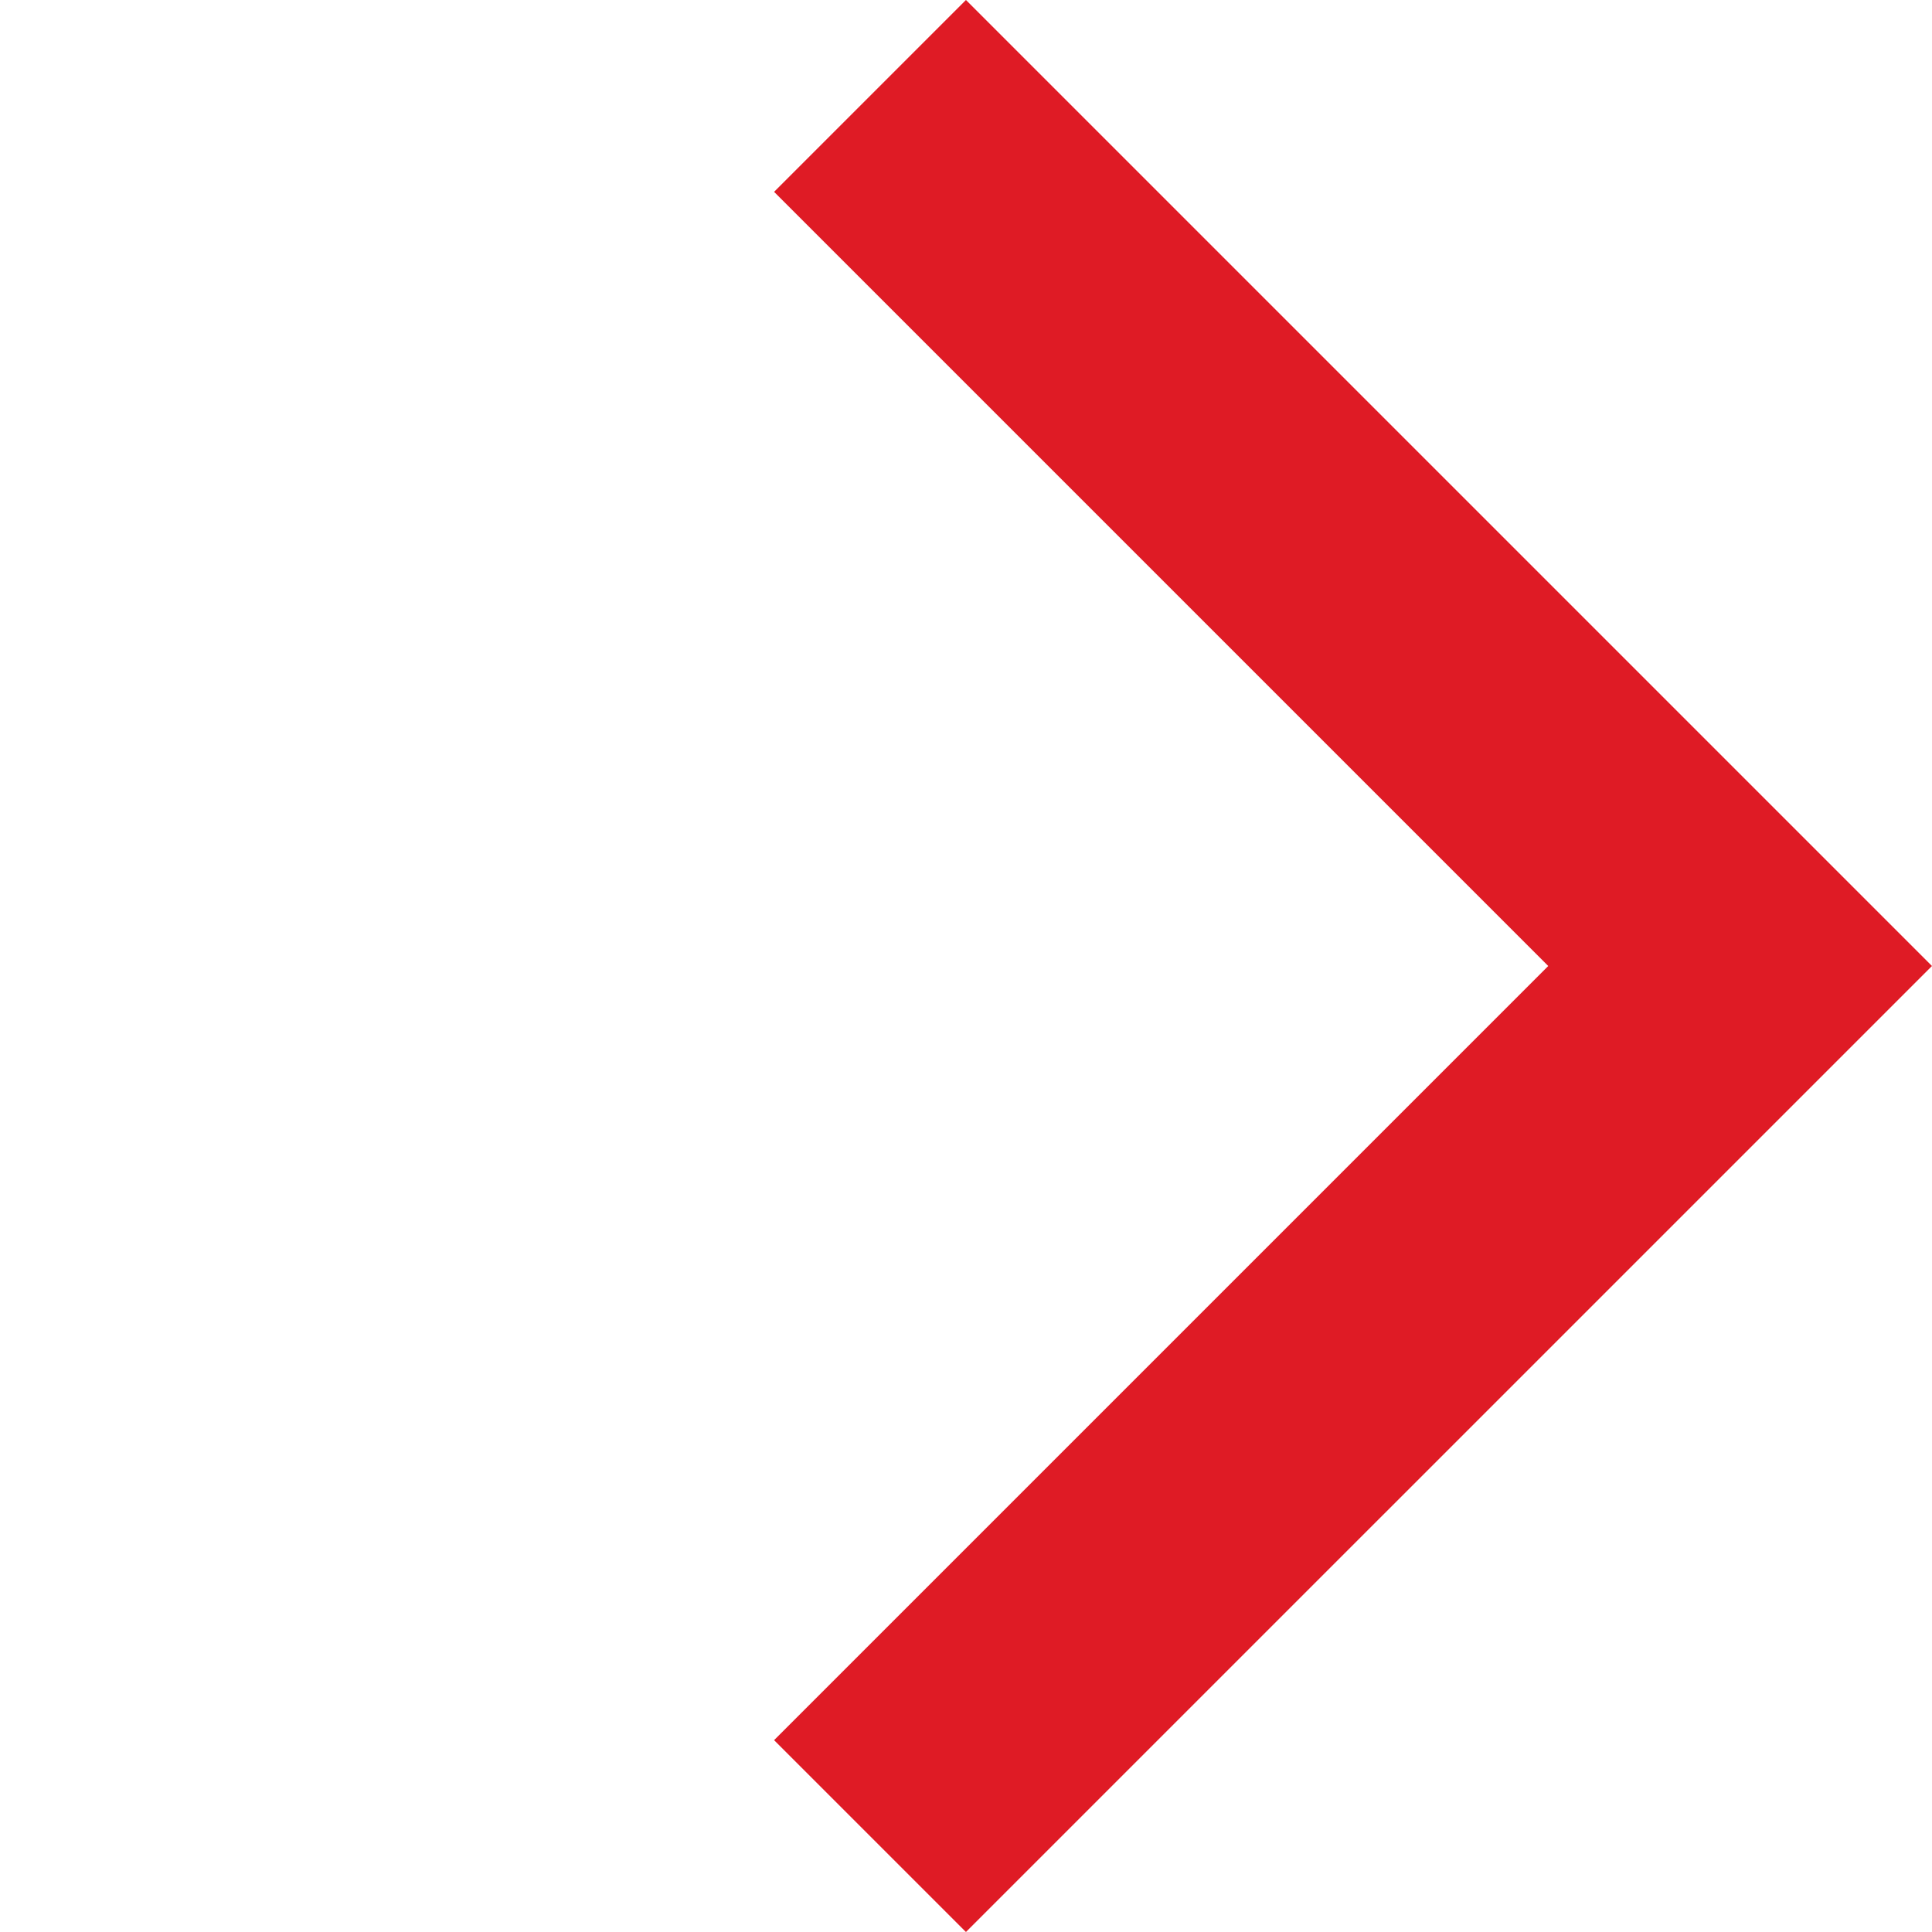 <?xml version="1.0" encoding="UTF-8"?> <svg xmlns="http://www.w3.org/2000/svg" width="14.241" height="14.24" viewBox="0 0 14.241 14.24"><path id="Path_157" data-name="Path 157" d="M0,0H9.07V9.07" transform="translate(6.413 0.707) rotate(45)" fill="none" stroke="#df1b25" stroke-width="2"></path></svg> 